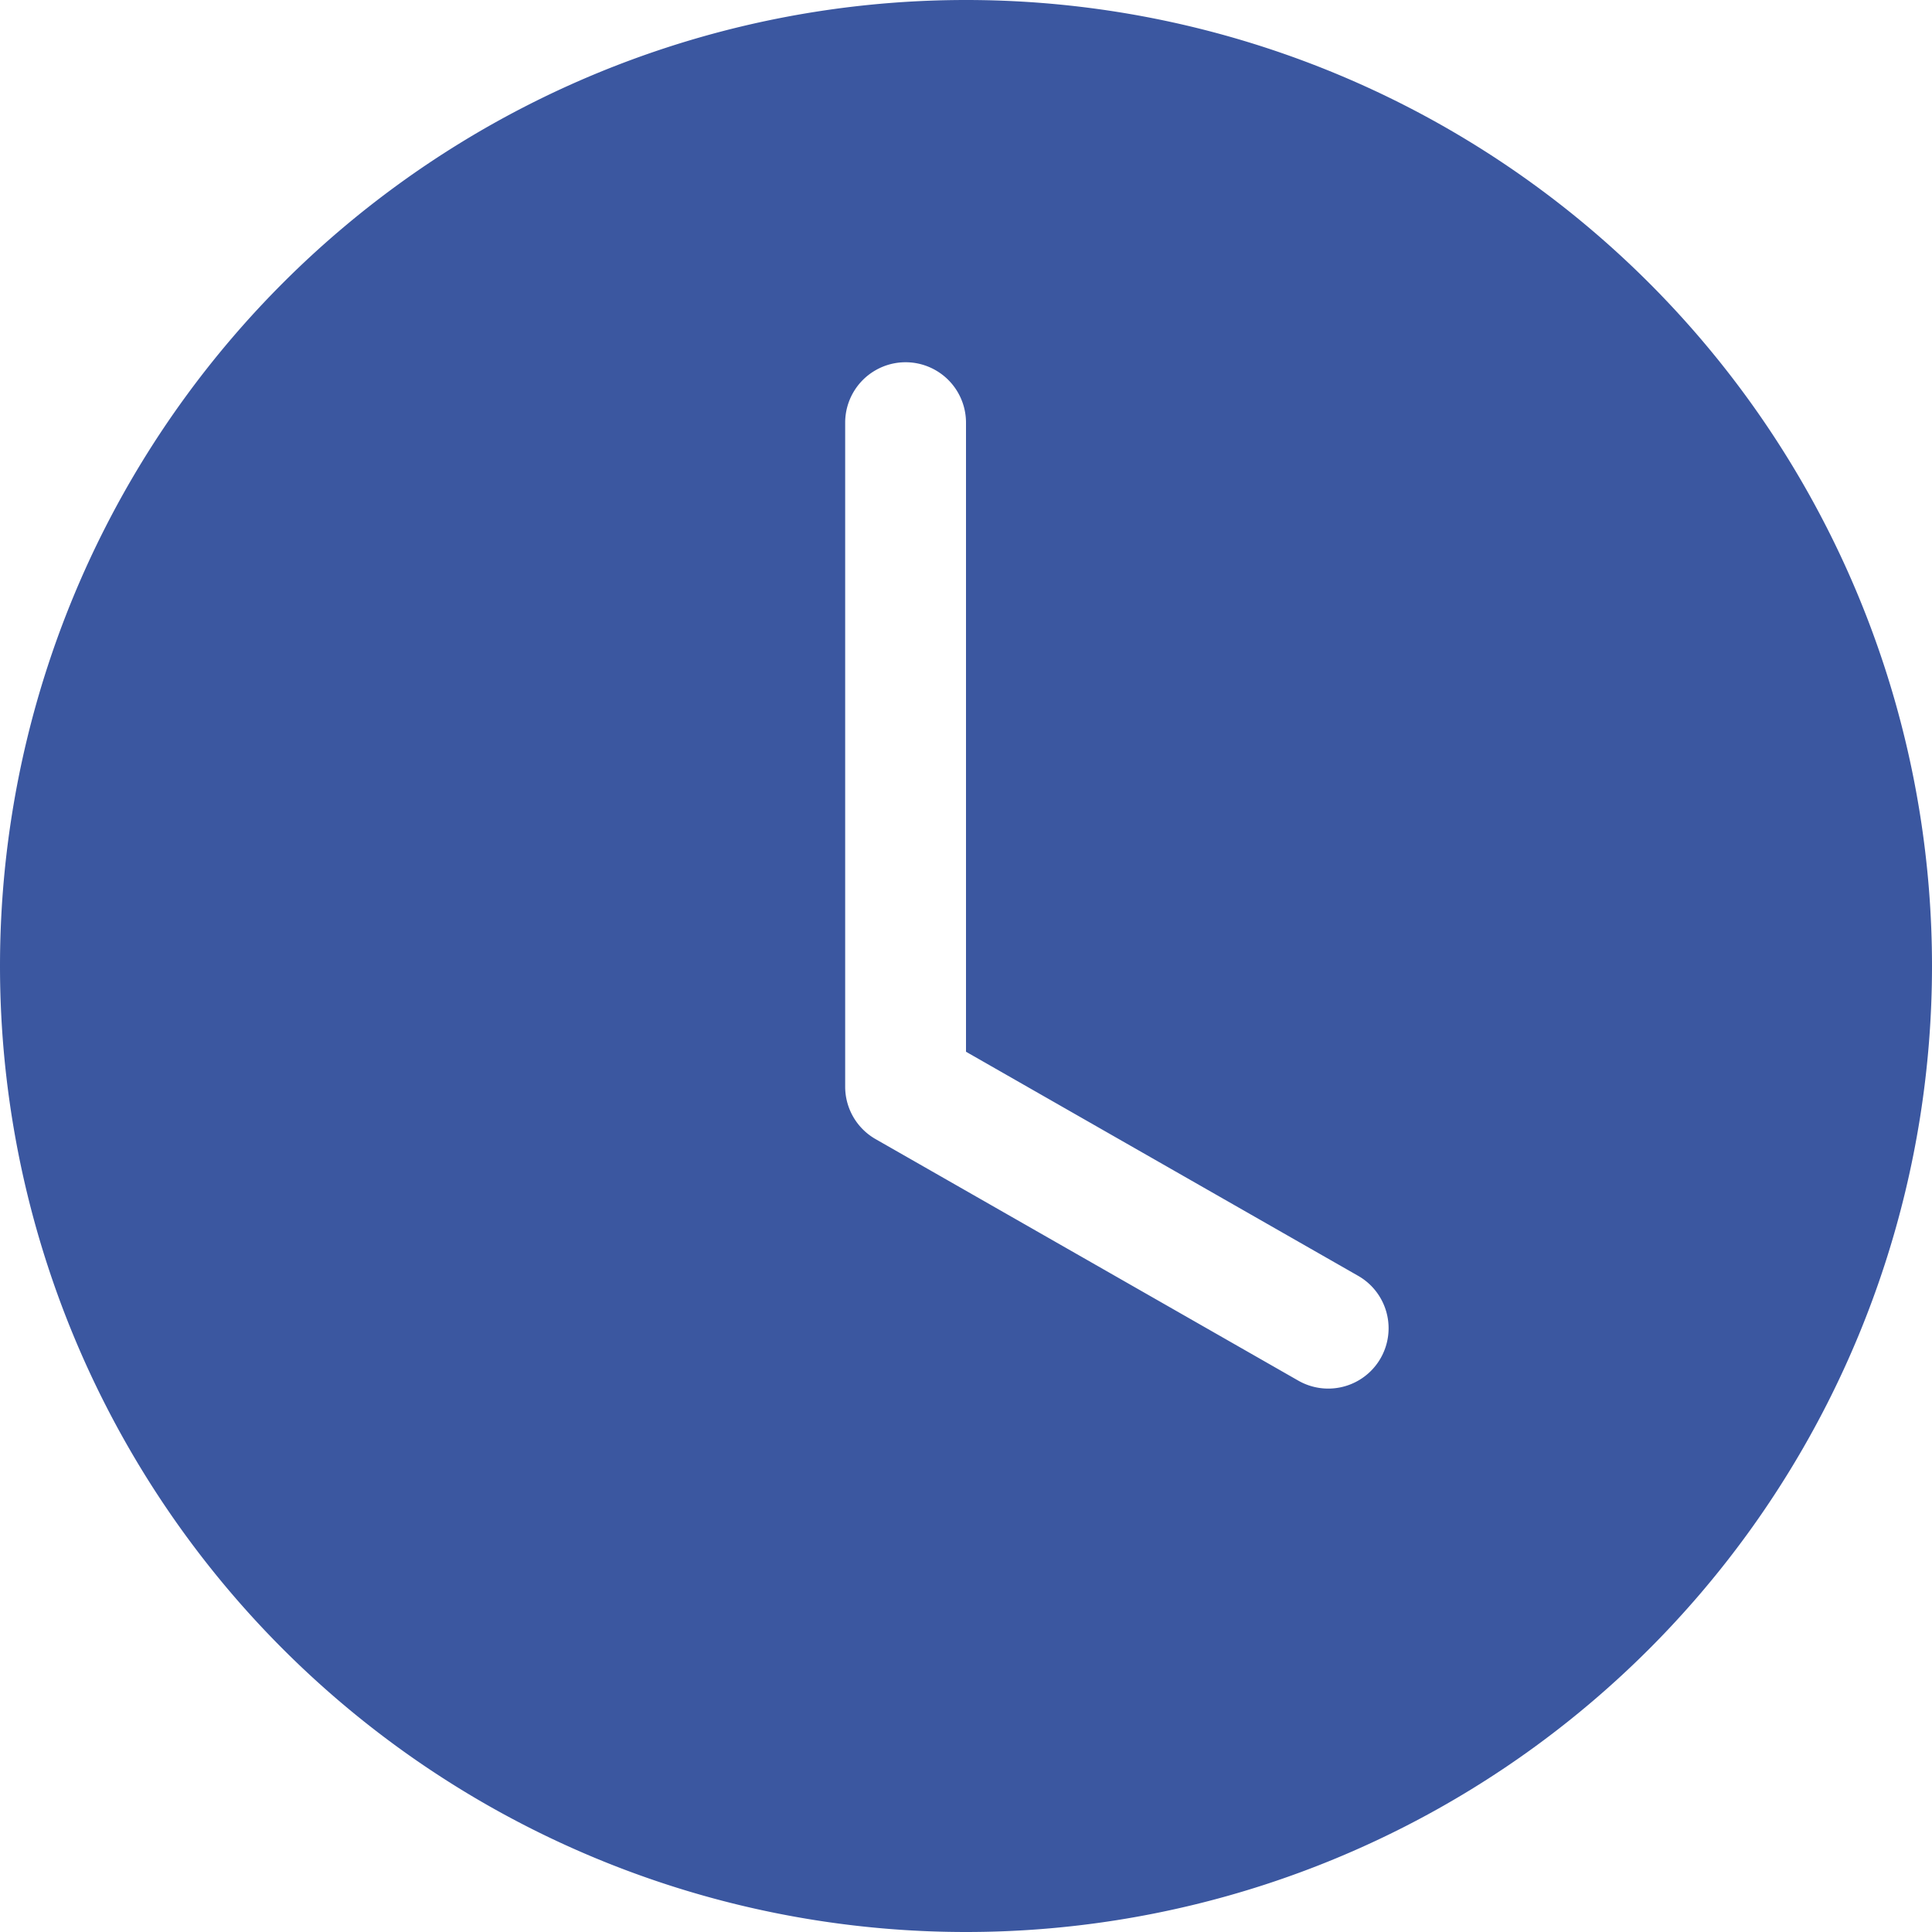 <svg width="13" height="13" fill="none" xmlns="http://www.w3.org/2000/svg"><path d="M13 6.5a6.5 6.5 0 11-13 0 6.5 6.5 0 0113 0zM6.5 2.844a.406.406 0 10-.813 0v4.469a.406.406 0 00.205.352L8.736 9.29a.406.406 0 00.403-.705L6.5 7.077V2.844z" fill="#3B57A0"/></svg>